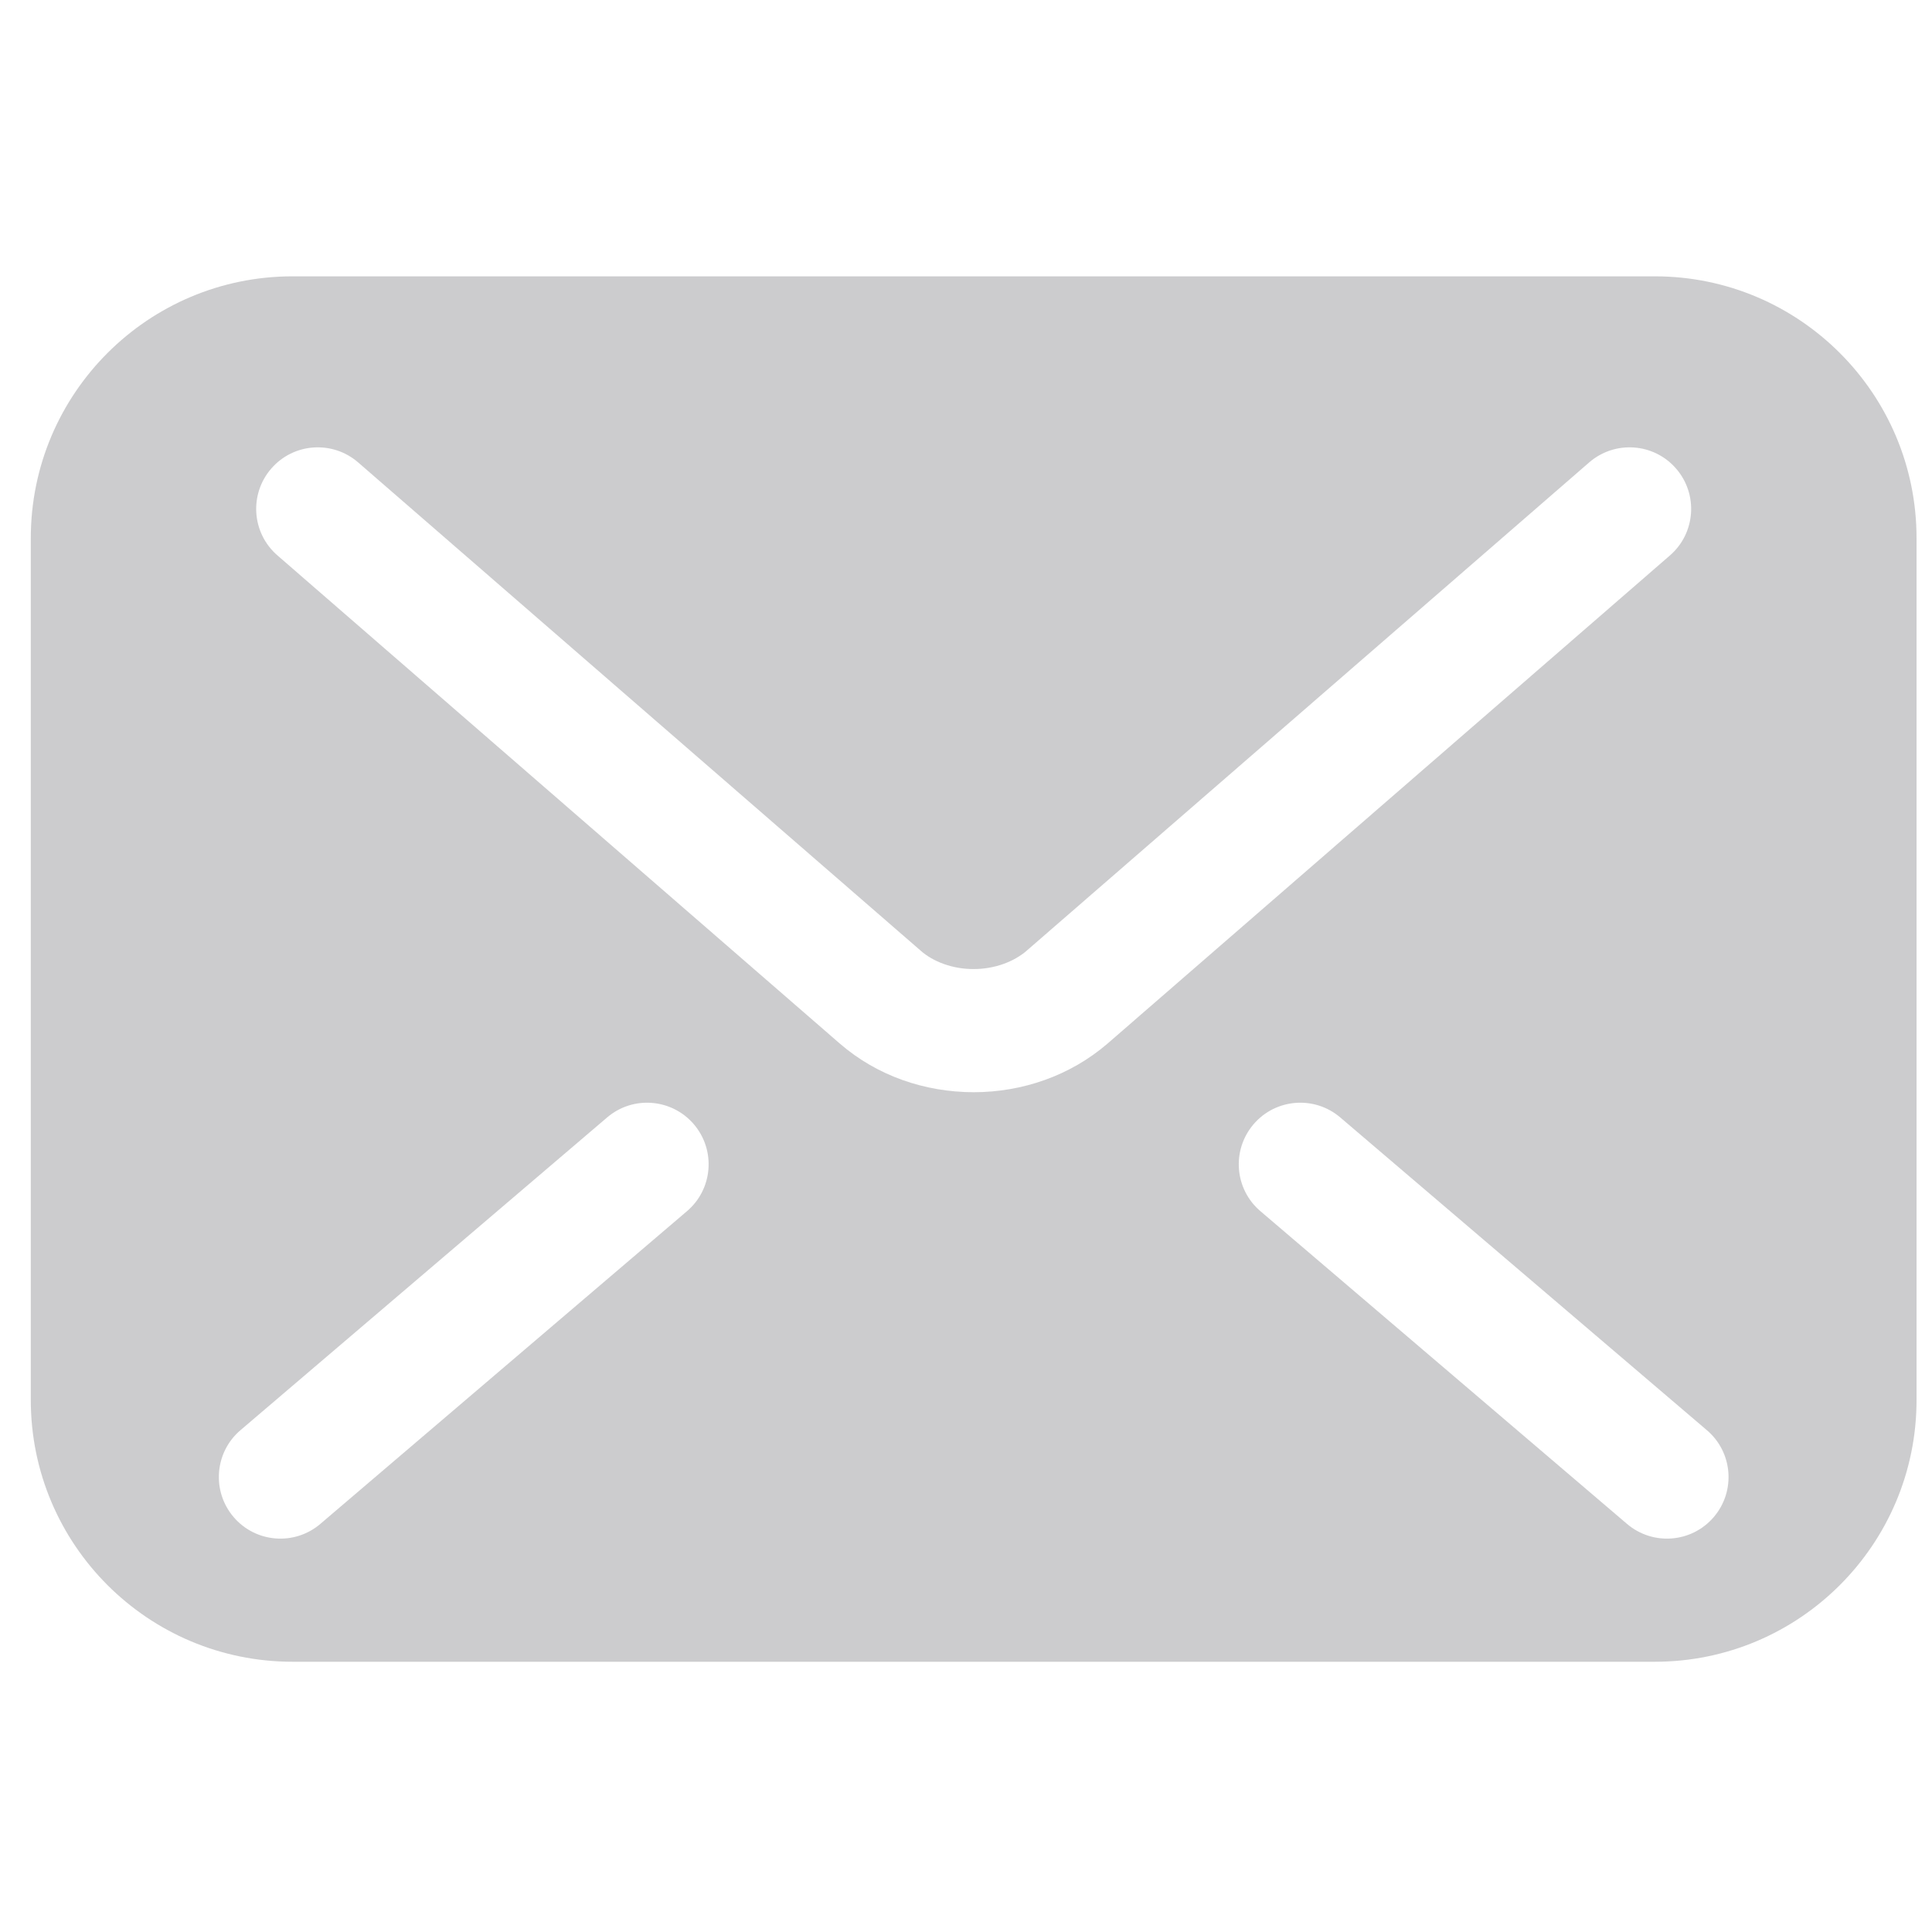 <svg xmlns="http://www.w3.org/2000/svg" width="33" height="33" viewBox="0 0 33 33" fill="none">
    <g clip-path="url(#clip0_344_3204)">
        <path d="M28.265 4.72H4.998C2.528 4.72 0.526 6.723 0.526 9.192V23.913C0.526 26.382 2.528 28.384 4.998 28.384H28.265C30.734 28.384 32.736 26.382 32.736 23.913V9.192C32.736 6.723 30.734 4.72 28.265 4.72ZM11.735 20.687L5.472 26.029C5.031 26.406 4.367 26.354 3.99 25.912C3.613 25.47 3.665 24.806 4.107 24.429L10.37 19.087C10.811 18.71 11.475 18.762 11.852 19.204C12.229 19.646 12.177 20.31 11.735 20.687ZM16.631 18.656C15.793 18.654 14.982 18.376 14.347 17.827L14.347 17.827L14.345 17.826C14.346 17.826 14.346 17.826 14.347 17.827L4.739 9.487C4.299 9.106 4.253 8.442 4.633 8.004C5.014 7.564 5.678 7.518 6.117 7.898L15.728 16.24C15.933 16.423 16.272 16.555 16.631 16.552C16.99 16.553 17.323 16.425 17.54 16.236L17.544 16.232L27.145 7.898C27.584 7.518 28.248 7.564 28.629 8.004C29.009 8.442 28.963 9.106 28.524 9.487L18.913 17.829C18.28 18.372 17.469 18.655 16.631 18.656ZM29.273 25.912C28.896 26.354 28.232 26.406 27.79 26.029L21.528 20.687C21.086 20.31 21.034 19.646 21.411 19.204C21.788 18.762 22.452 18.71 22.893 19.087L29.155 24.429C29.598 24.806 29.65 25.47 29.273 25.912Z" fill="#9A9B9F" fill-opacity="0.5"/>
    </g>
    <defs>
        <clipPath id="clip0_344_3204">
            <rect width="32.211" height="32.211" fill="white" transform="translate(0.526 0.447)"/>
        </clipPath>
    </defs>
</svg>